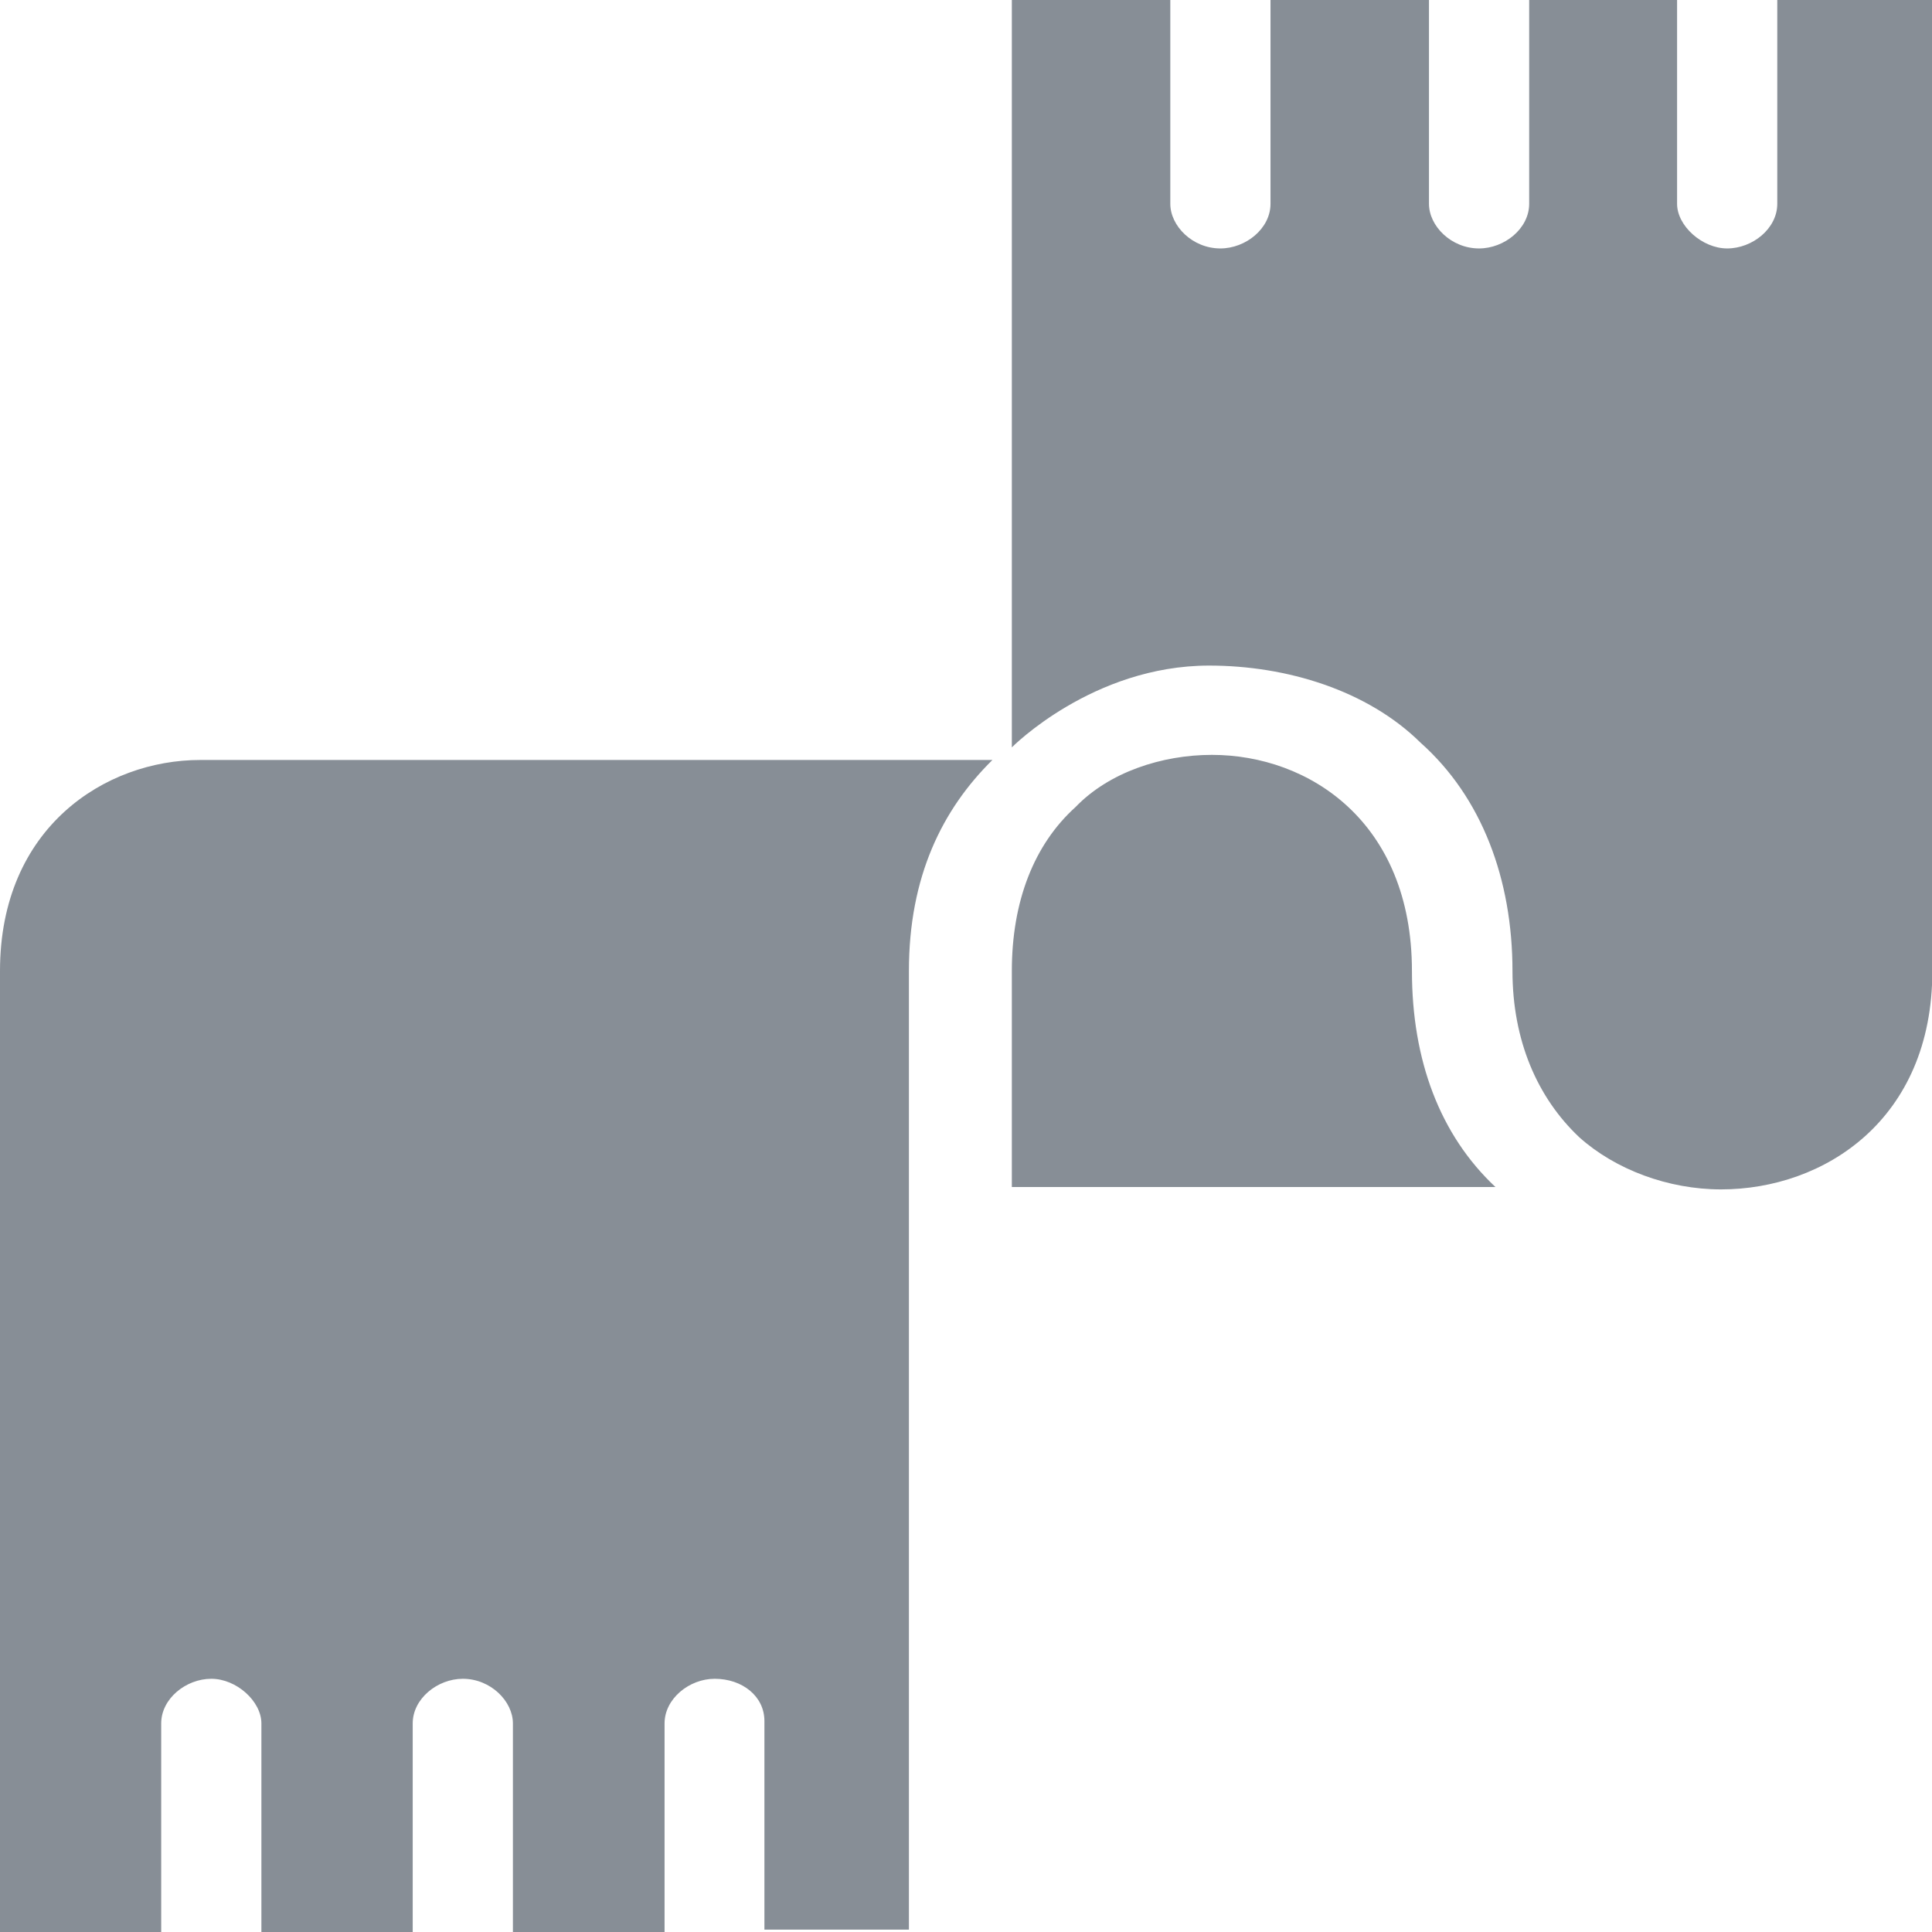 <?xml version="1.0" encoding="utf-8"?>
<!-- Generator: Adobe Illustrator 21.0.0, SVG Export Plug-In . SVG Version: 6.00 Build 0)  -->
<svg version="1.1" id="Layer_1" xmlns="http://www.w3.org/2000/svg" xmlns:xlink="http://www.w3.org/1999/xlink" x="0px" y="0px"
	 viewBox="0 0 566.9 566.9" style="enable-background:new 0 0 566.9 566.9;" xml:space="preserve">
<style type="text/css">
	.st0{fill:#878E96;}
</style>
<path class="st0" d="M296.9,284.9v63.4h141.9c-16.3-15.3-24.5-37.2-24.5-63.4c0-43.7-30.2-63.4-58.7-63.4c-14.7,0-30.2,5.1-40,15.3
	C303.4,247.8,296.9,264.5,296.9,284.9z M443.8,284.9c0,20.4,7.3,37.2,19.6,48.8C474,343.2,489.5,349,505,349c30.2,0,62-20.4,62-64.1
	V0h-45.5v59.8c0,7.3-7.3,13.1-14.7,13.1c-7.3,0-14.7-6.6-14.7-13.1V0h-43.4v59.8c0,7.3-7.3,13.1-14.7,13.1
	c-8.2,0-14.7-6.6-14.7-13.1V0h-46.5v59.8c0,7.3-7.3,13.1-14.7,13.1c-8.2,0-14.7-6.6-14.7-13.1V0h-46.5v219.3c0,0,23.7-24,57.9-24
	c22.8,0,46.5,7.3,62,22.6C434.8,233.9,443.8,258,443.8,284.9z M224.3,505v61.2h42.4V284.9c0-27.7,9.8-47.4,24.5-61.9H58.7
	C31,223,0,242.7,0,284.9v282h47.3v-61.2c0-7.3,7.3-13.1,14.7-13.1s14.7,6.6,14.7,13.1v61.2h44.4v-61.2c0-7.3,7.3-13.1,14.7-13.1
	c8.2,0,14.7,6.6,14.7,13.1v61.2H195v-61.2c0-7.3,7.3-13.1,14.7-13.1C217.8,492.6,224.3,497.7,224.3,505z"/>
</svg>
